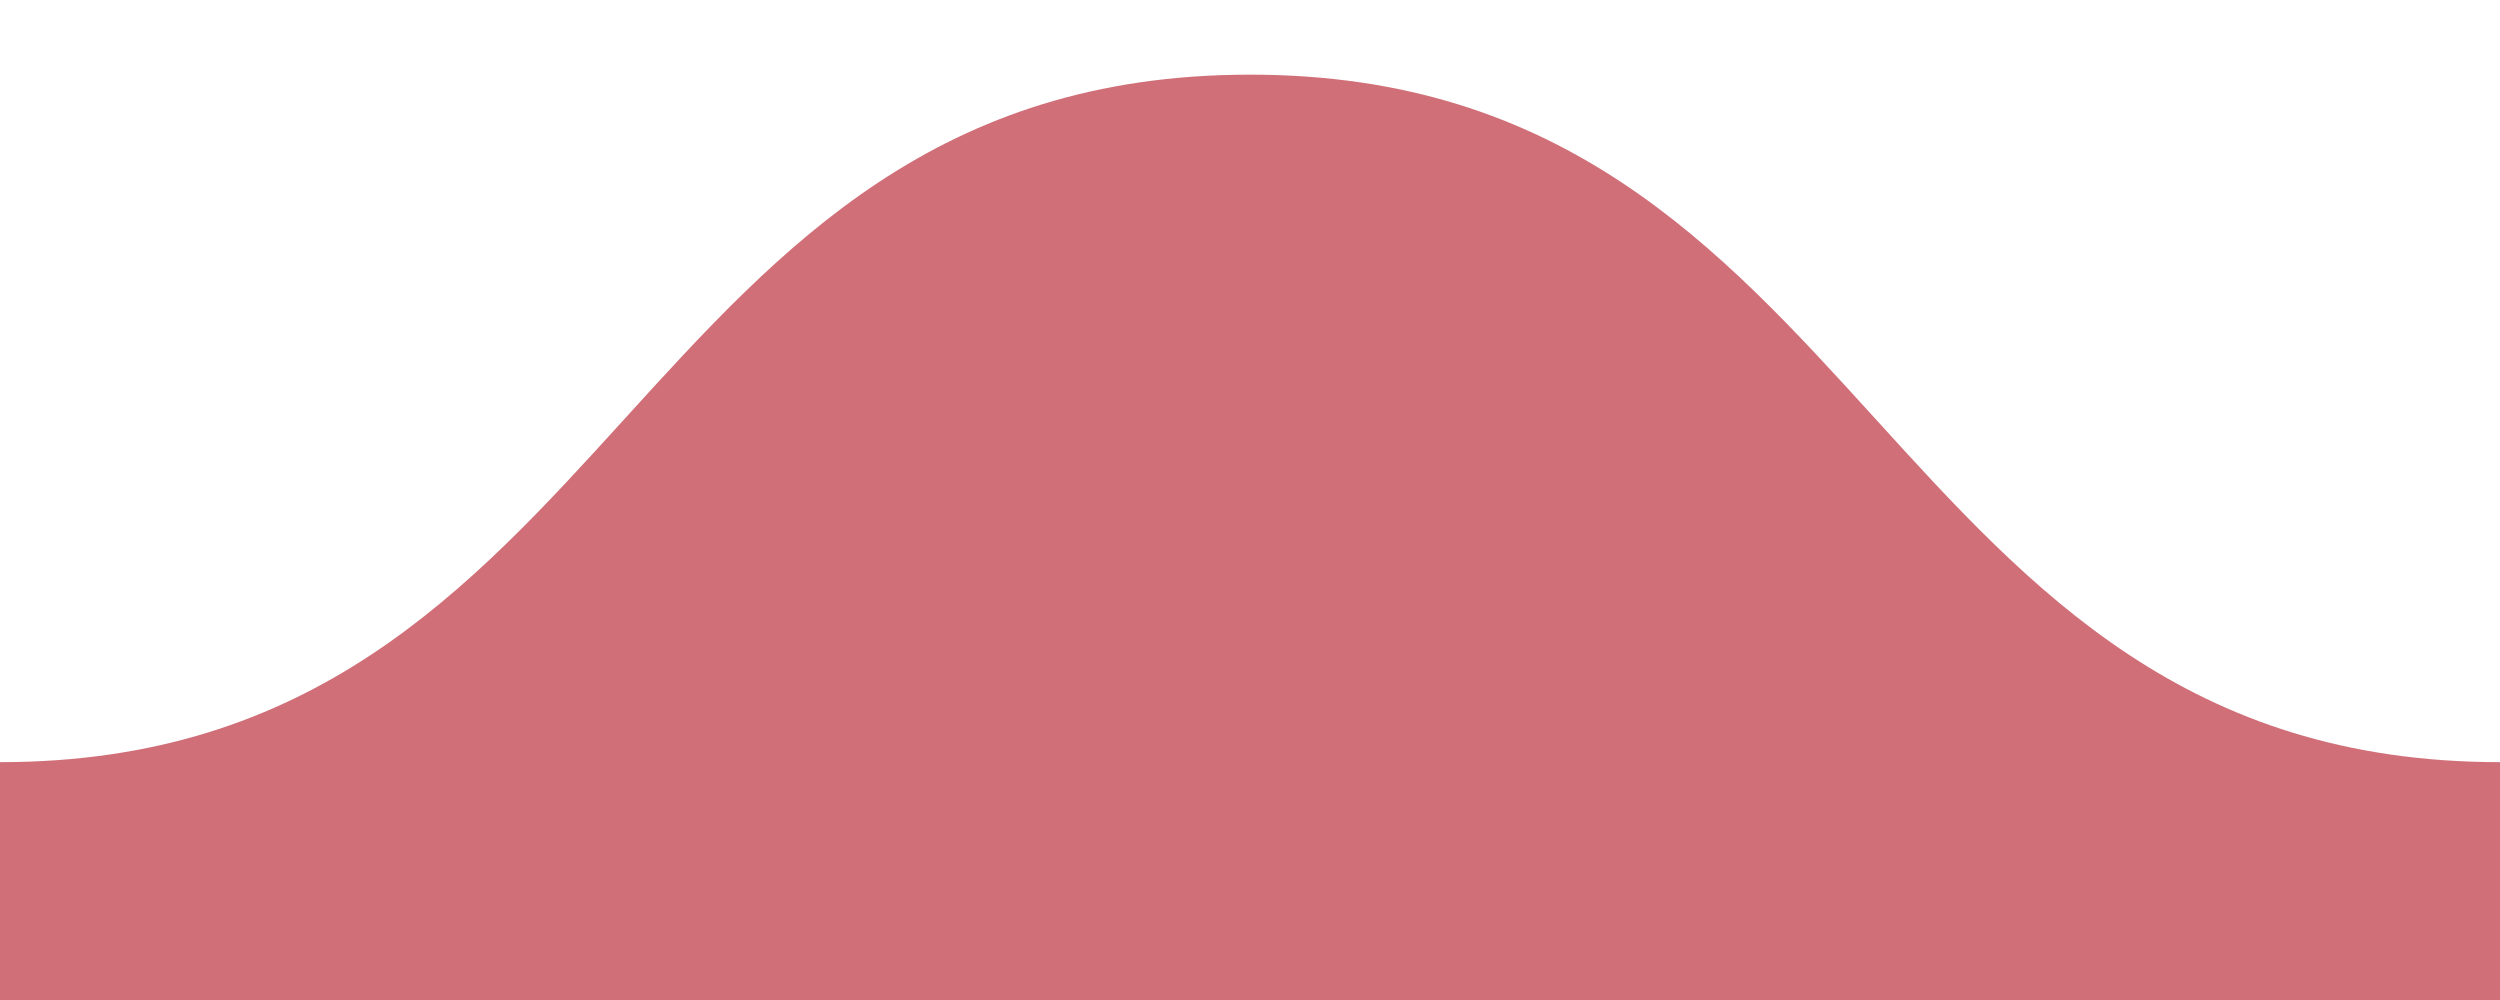 <?xml version="1.0" encoding="utf-8"?>
<!-- Generator: Adobe Illustrator 21.1.0, SVG Export Plug-In . SVG Version: 6.00 Build 0)  -->
<svg version="1.1" id="Layer_1" xmlns="http://www.w3.org/2000/svg" xmlns:xlink="http://www.w3.org/1999/xlink" x="0px" y="0px"
	 viewBox="0 0 144 57.6" style="enable-background:new 0 0 144 57.6;" xml:space="preserve">
<style type="text/css">
	.st0{fill:#D06F78;}
</style>
<path class="st0" d="M0,43.9c36,0,36-39.6,72-39.6c36,0,36,39.6,72,39.6v13.7H0V43.9z"/>
</svg>
